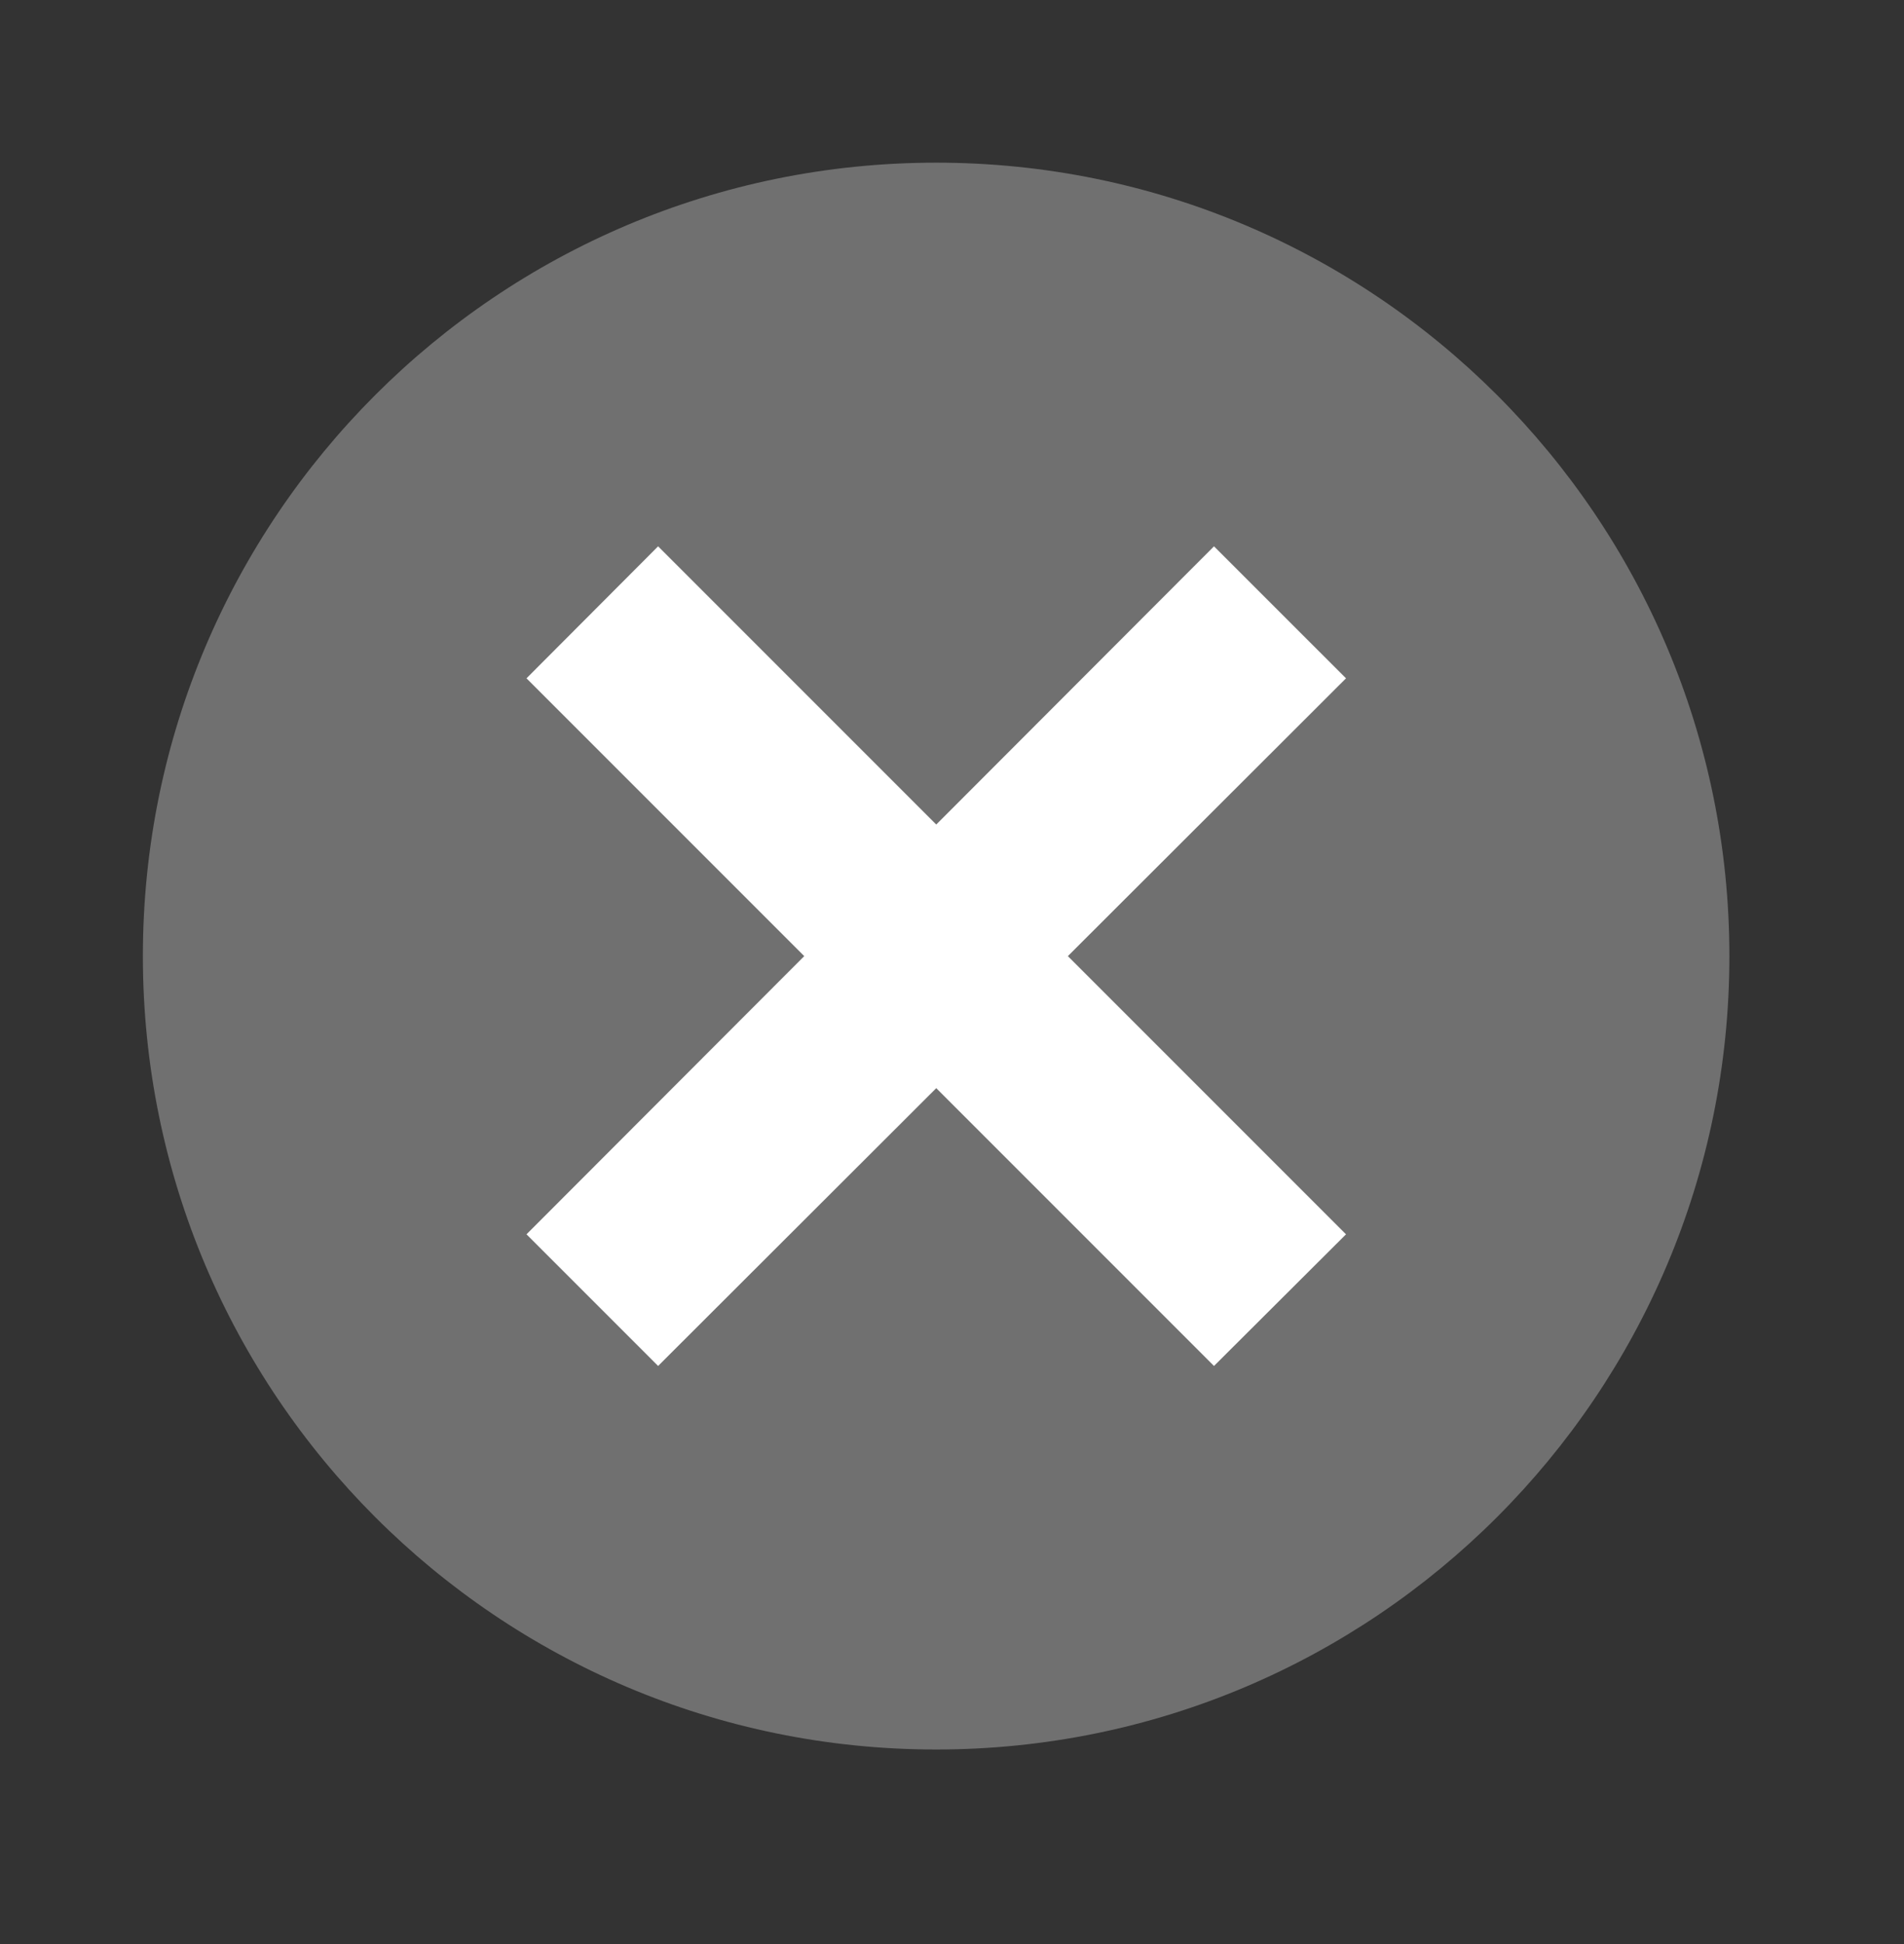 <svg width="48" height="49" viewBox="0 0 48 49" fill="none" xmlns="http://www.w3.org/2000/svg">
<rect x="0" y="0" width="48" height="49" fill="#333333" stroke="none"/>
<path d="M23.6 44.096C34.644 44.096 43.598 35.142 43.598 24.098C43.598 13.053 34.644 4.1 23.6 4.1C12.555 4.1 3.602 13.053 3.602 24.098C3.602 35.142 12.555 44.096 23.6 44.096Z" fill="#707070"/>
<path d="M33.933 17.097L30.605 13.77L23.603 20.782L16.591 13.77L13.273 17.097L20.275 24.099L13.273 31.111L16.591 34.429L23.603 27.427L30.605 34.429L33.933 31.111L26.921 24.099L33.933 17.097Z" fill="white"/>
</svg>
